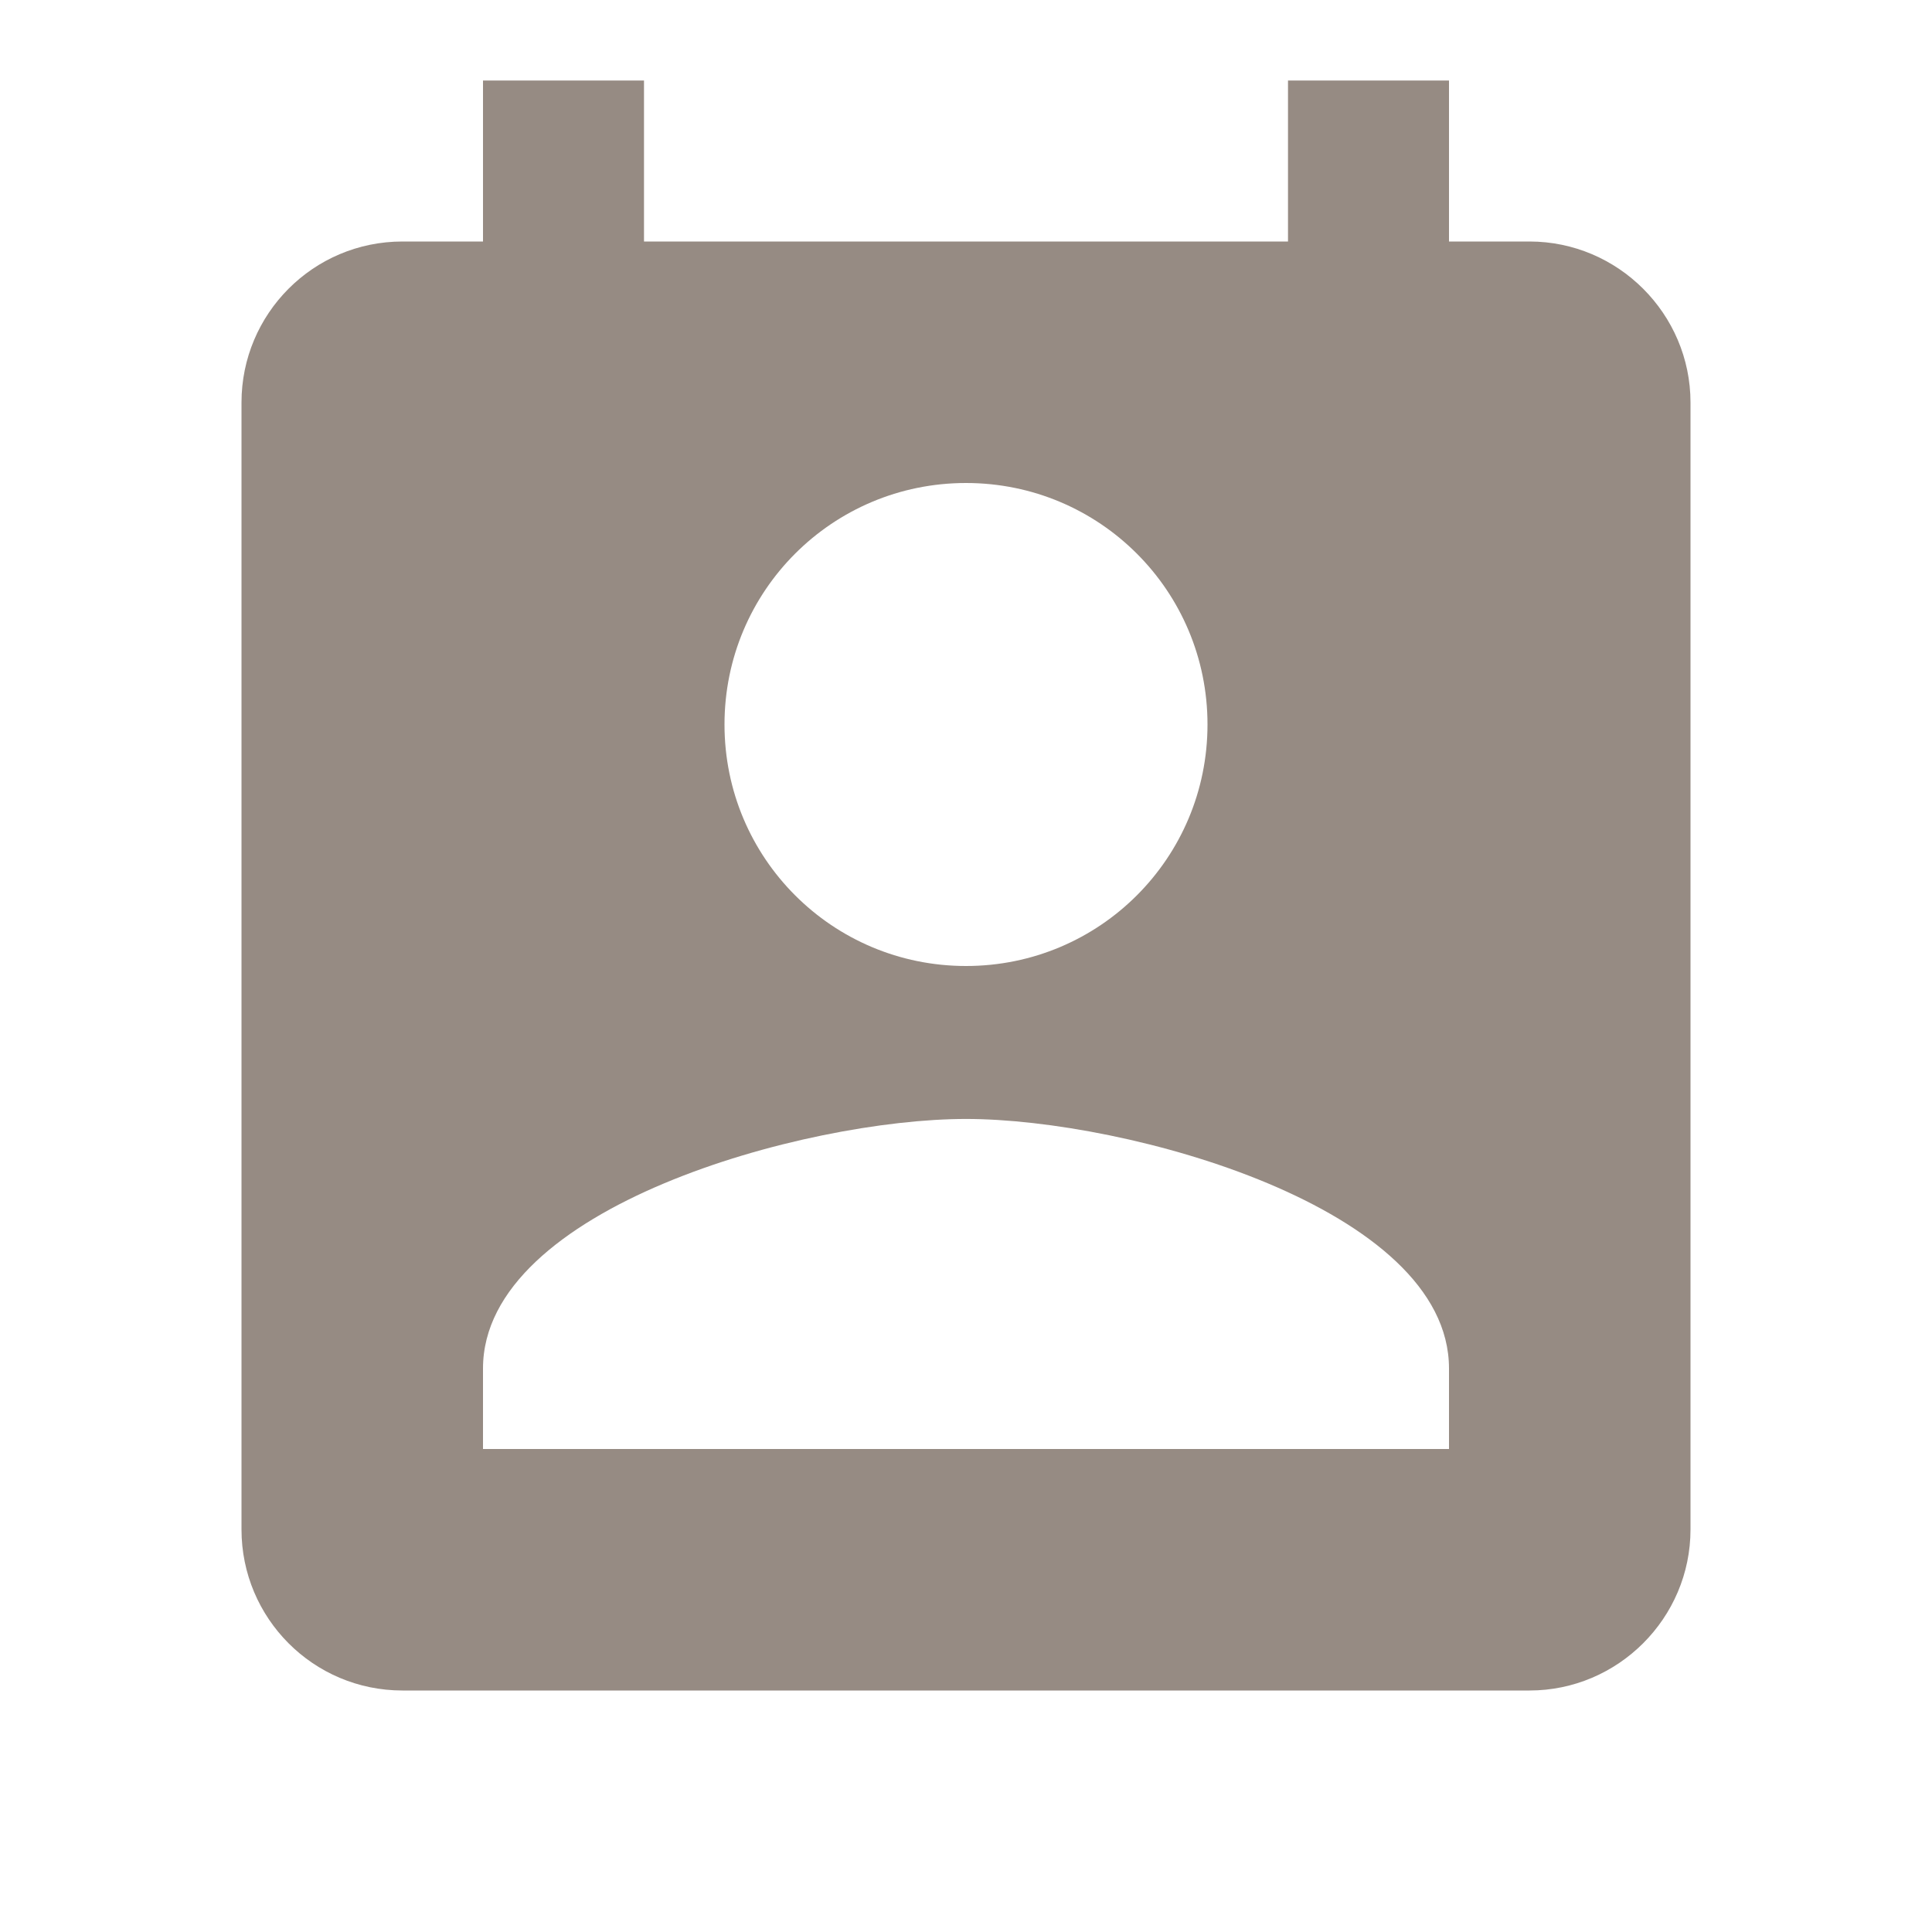 <svg width="48" height="48" viewBox="0 0 48 48" fill="none" xmlns="http://www.w3.org/2000/svg"><g id="perm_contact_calendar" clip-path="url(#clip0_7544_20393)"><path id="Vector" d="M38 6H36V2H32V6H16V2H12V6H10C7.78 6 6 7.8 6 10V38C6 40.2 7.78 42 10 42H38C40.2 42 42 40.2 42 38V10C42 7.8 40.2 6 38 6ZM24 12C27.32 12 30 14.68 30 18C30 21.32 27.32 24 24 24C20.68 24 18 21.32 18 18C18 14.68 20.68 12 24 12ZM36 36H12V34C12 30 20 27.8 24 27.8C28 27.8 36 30 36 34V36Z" fill="#968B83"/></g><defs><clipPath id="clip0_7544_20393"><rect width="48" height="48" fill="white"/></clipPath></defs></svg>